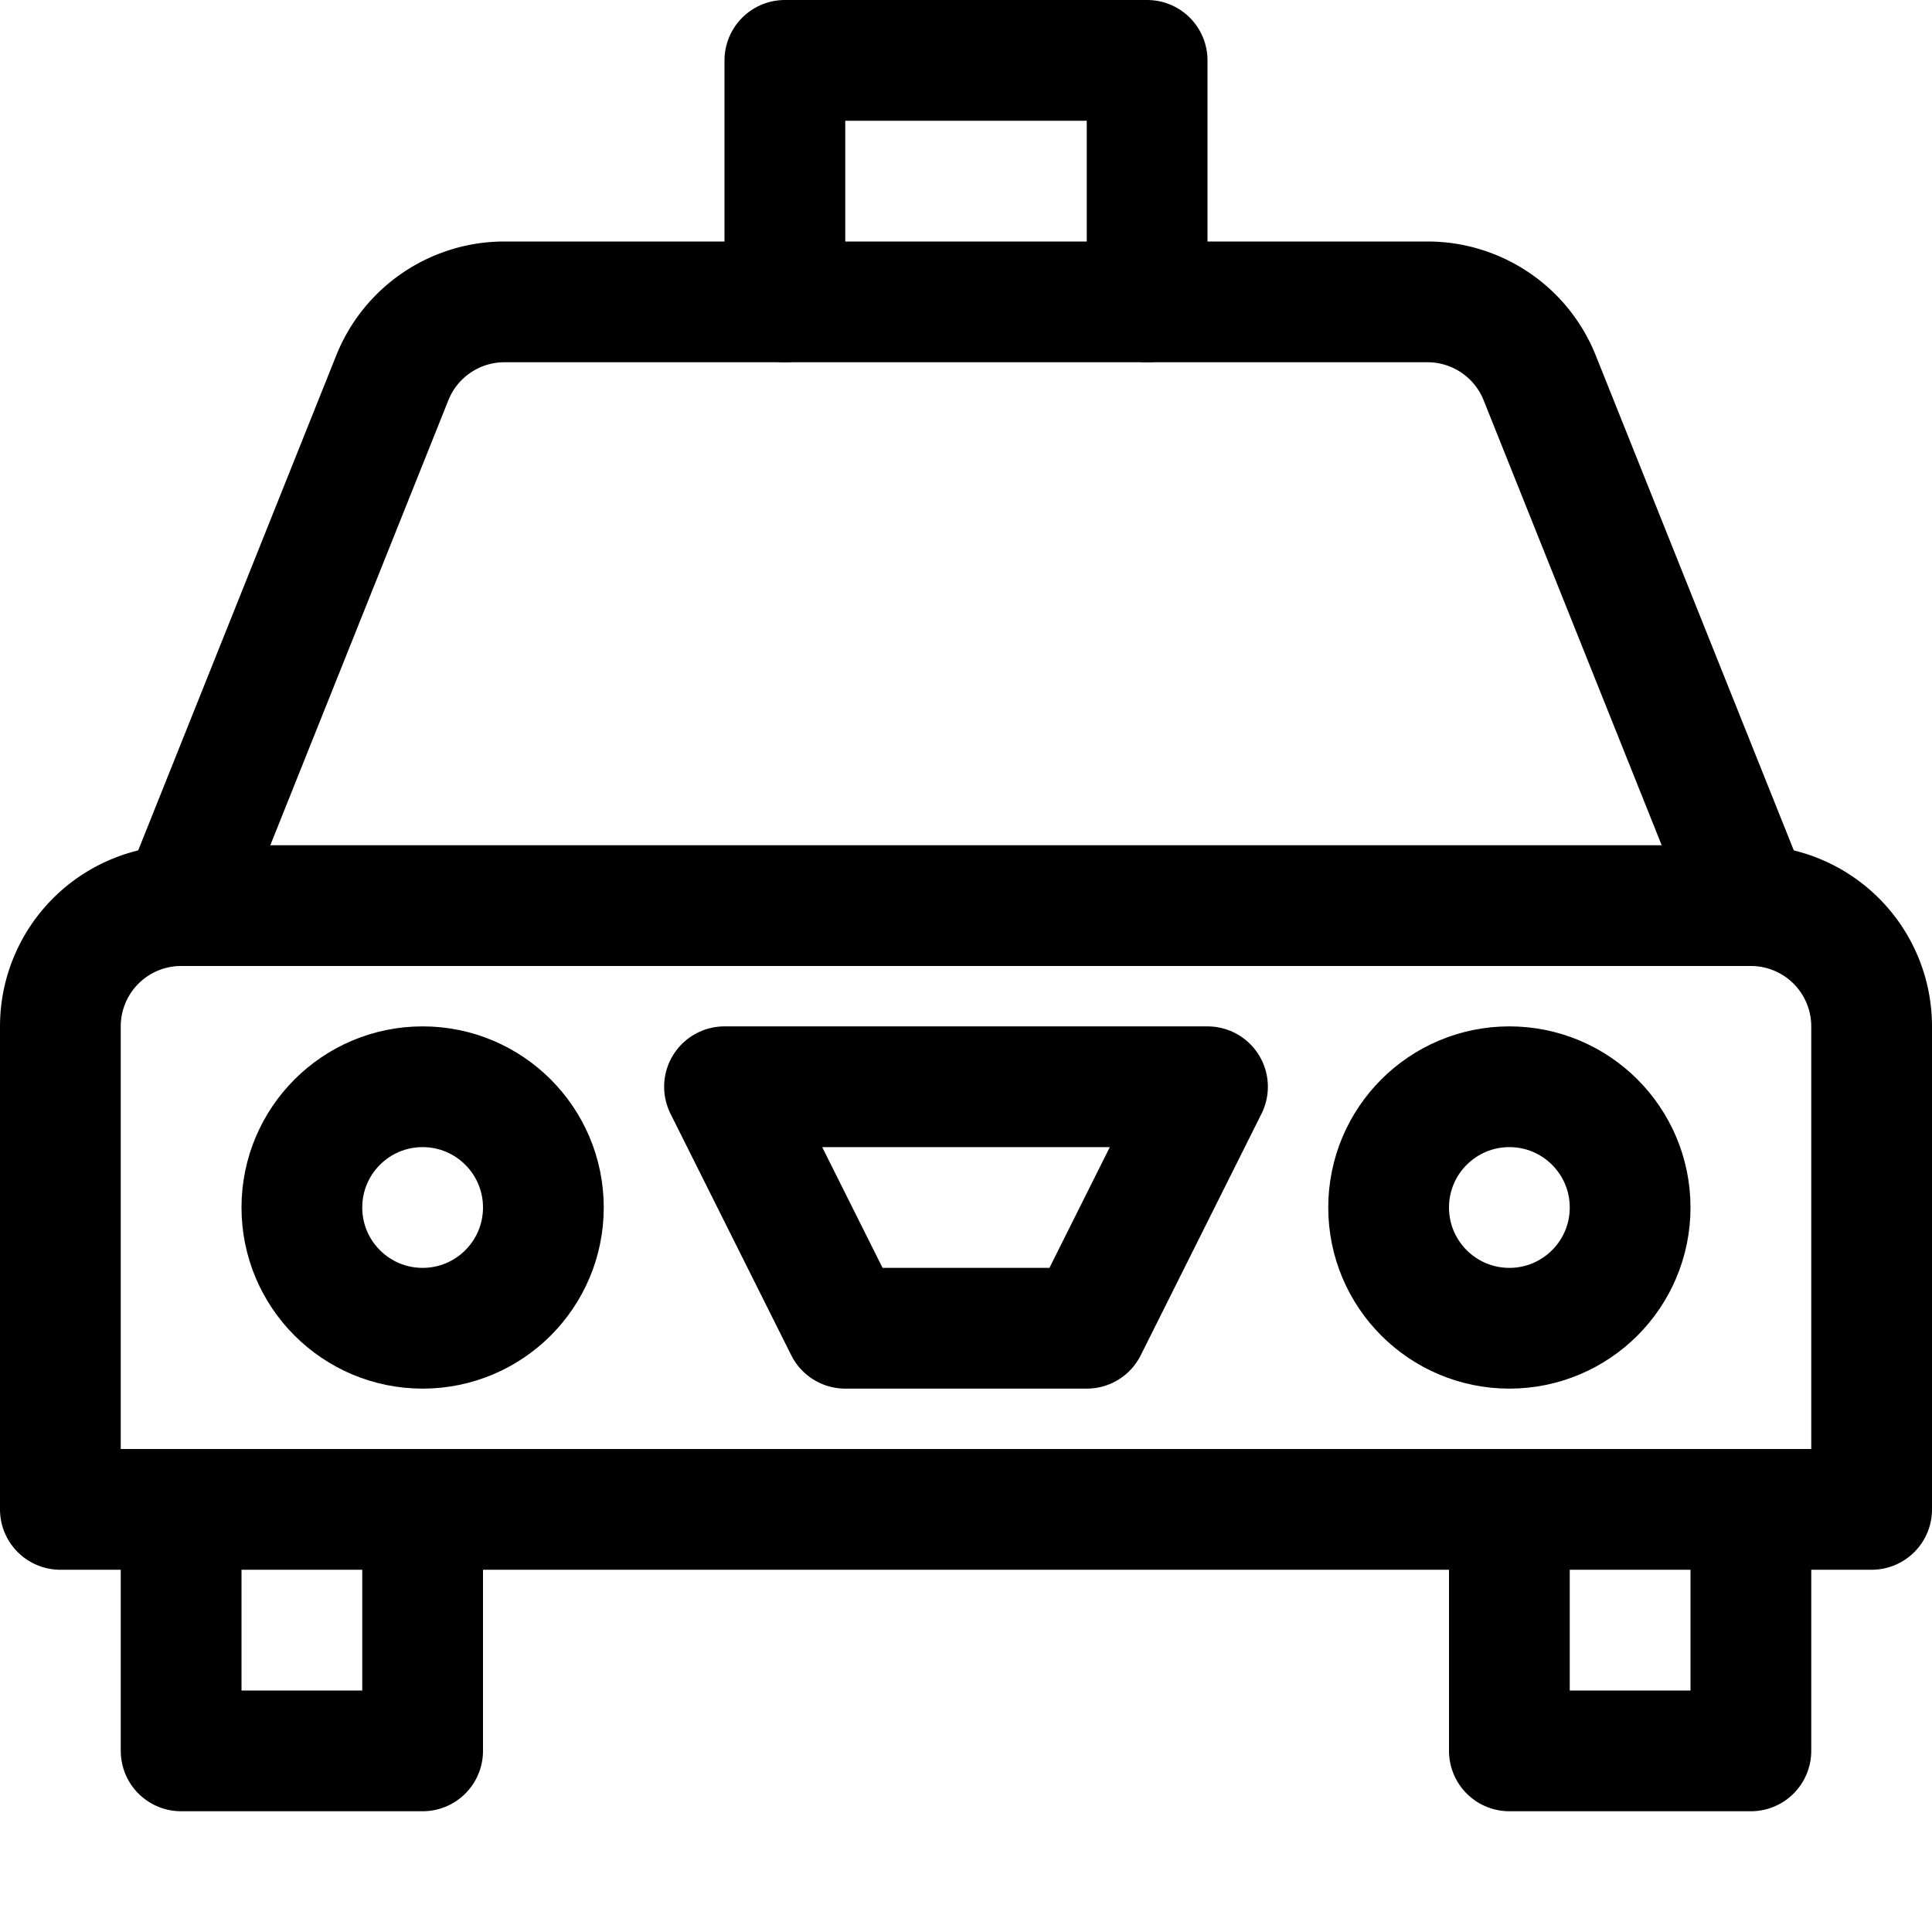 <svg xmlns="http://www.w3.org/2000/svg" viewBox="0 0 16 16">
  <title>taxi</title>
  <g>
    <path d="M1.5,7.5h13a1,1,0,0,1,1,1v4a0,0,0,0,1,0,0H.5a0,0,0,0,1,0,0v-4a1,1,0,0,1,1-1Z" fill="none" stroke="#000" stroke-linecap="round" stroke-linejoin="round"/>
    <path d="M1.5,7.5,3.249,3.129A1,1,0,0,1,4.177,2.5h7.646a1,1,0,0,1,.928.629L14.5,7.5" fill="none" stroke="#000" stroke-linecap="round" stroke-linejoin="round"/>
    <polyline points="6.5 2.5 6.5 0.5 9.5 0.5 9.5 2.5" fill="none" stroke="#000" stroke-linecap="round" stroke-linejoin="round"/>
    <circle cx="3.5" cy="10" r="1" fill="none" stroke="#000" stroke-linecap="round" stroke-linejoin="round"/>
    <circle cx="12.5" cy="10" r="1" fill="none" stroke="#000" stroke-linecap="round" stroke-linejoin="round"/>
    <polyline points="3.5 12.5 3.5 14.5 1.5 14.5 1.5 12.5" fill="none" stroke="#000" stroke-linecap="round" stroke-linejoin="round"/>
    <polyline points="14.5 12.5 14.5 14.5 12.5 14.5 12.5 12.5" fill="none" stroke="#000" stroke-linecap="round" stroke-linejoin="round"/>
    <polygon points="6 9 7 11 9 11 10 9 6 9" fill="none" stroke="#000" stroke-linecap="round" stroke-linejoin="round"/>
  </g>
</svg>
